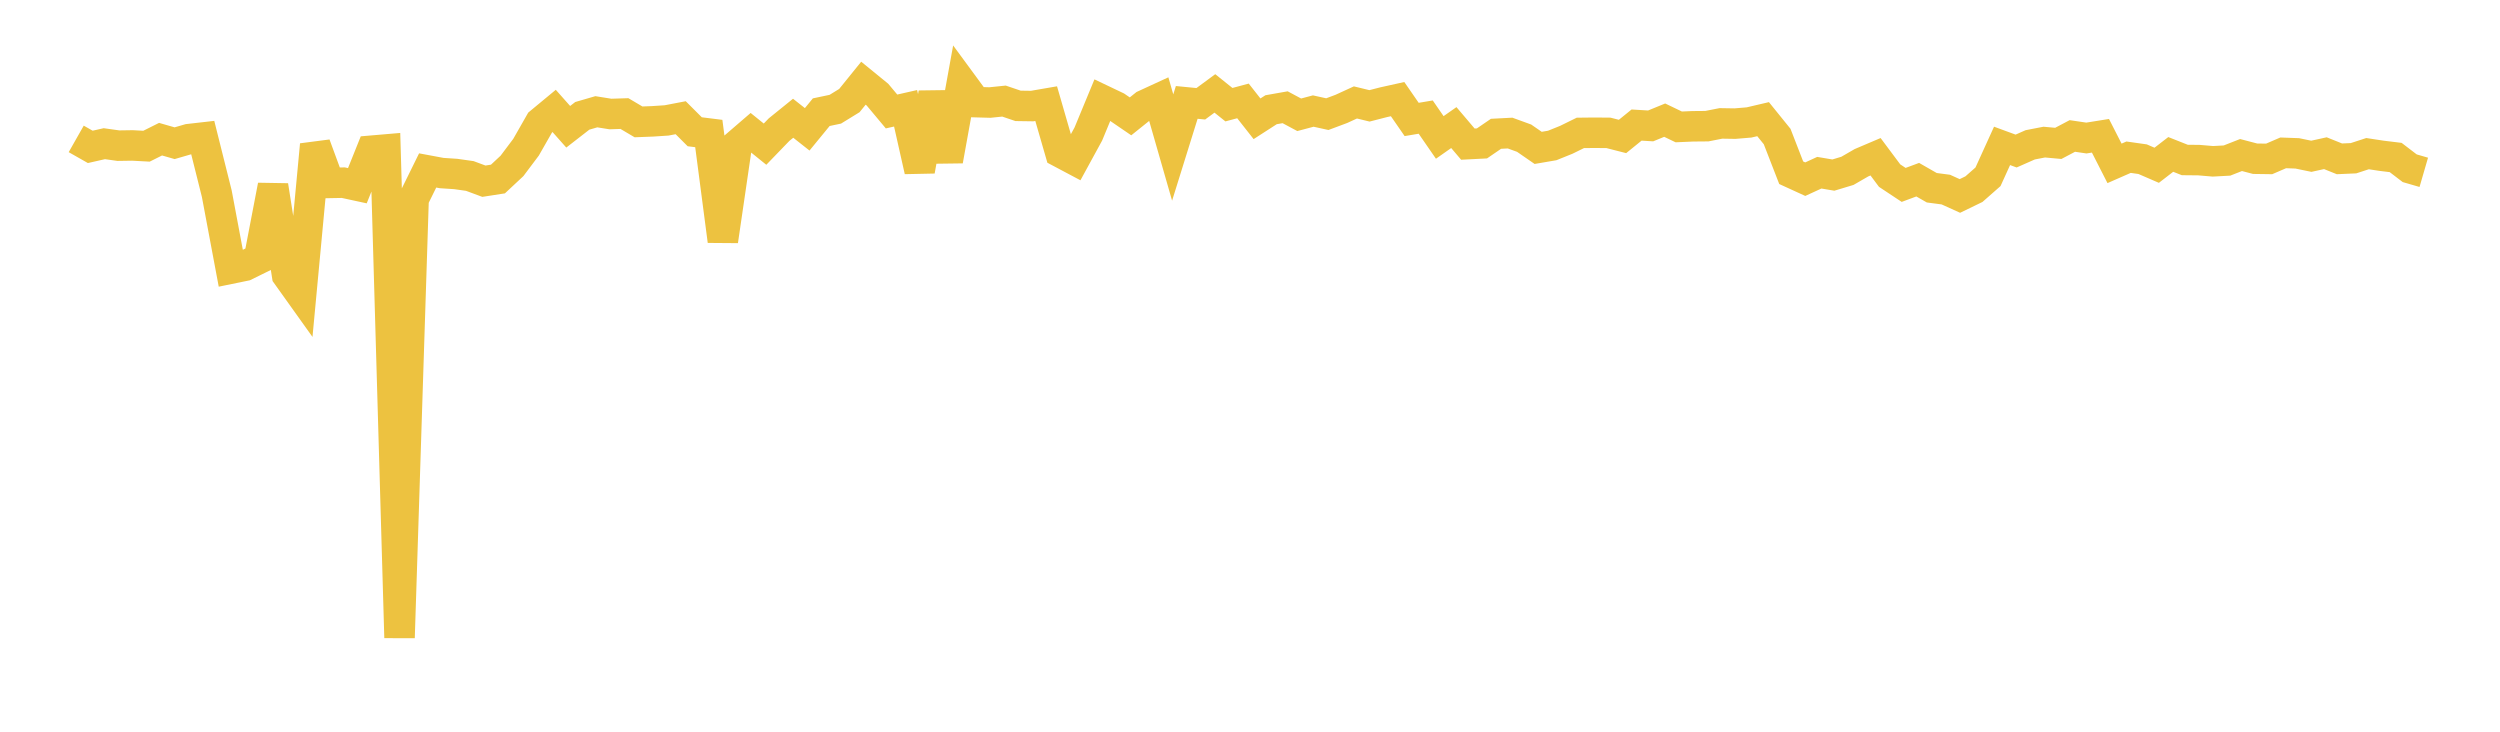 <svg width="164" height="48" xmlns="http://www.w3.org/2000/svg" xmlns:xlink="http://www.w3.org/1999/xlink"><path fill="none" stroke="rgb(237,194,64)" stroke-width="2" d="M5,9.112L5.922,9.635L6.844,9.426L7.766,9.555L8.689,9.541L9.611,9.591L10.533,9.13L11.455,9.395L12.377,9.127L13.299,9.022L14.222,12.709L15.144,17.622L16.066,17.433L16.988,16.979L17.91,12.174L18.832,18.047L19.754,19.338L20.677,9.494L21.599,12L22.521,11.983L23.443,12.183L24.365,9.887L25.287,9.808L26.21,41.834L27.132,13.054L28.054,11.181L28.976,11.353L29.898,11.414L30.82,11.544L31.743,11.887L32.665,11.744L33.587,10.883L34.509,9.656L35.431,8.04L36.353,7.277L37.275,8.316L38.198,7.599L39.12,7.331L40.042,7.479L40.964,7.45L41.886,7.995L42.808,7.96L43.731,7.899L44.653,7.722L45.575,8.644L46.497,8.759L47.419,15.806L48.341,9.506L49.263,8.712L50.186,9.457L51.108,8.502L52.03,7.757L52.952,8.484L53.874,7.359L54.796,7.165L55.719,6.598L56.641,5.458L57.563,6.21L58.485,7.313L59.407,7.104L60.329,11.206L61.251,6.112L62.174,10.539L63.096,5.446L64.018,6.701L64.94,6.726L65.862,6.631L66.784,6.944L67.707,6.958L68.629,6.799L69.551,9.991L70.473,10.48L71.395,8.791L72.317,6.563L73.24,7.003L74.162,7.633L75.084,6.893L76.006,6.468L76.928,9.677L77.85,6.718L78.772,6.808L79.695,6.128L80.617,6.867L81.539,6.62L82.461,7.792L83.383,7.198L84.305,7.035L85.228,7.53L86.15,7.285L87.072,7.488L87.994,7.143L88.916,6.72L89.838,6.944L90.76,6.707L91.683,6.502L92.605,7.836L93.527,7.681L94.449,9.016L95.371,8.369L96.293,9.455L97.216,9.408L98.138,8.777L99.06,8.729L99.982,9.064L100.904,9.701L101.826,9.543L102.749,9.171L103.671,8.718L104.593,8.708L105.515,8.716L106.437,8.952L107.359,8.204L108.281,8.26L109.204,7.882L110.126,8.325L111.048,8.285L111.97,8.277L112.892,8.095L113.814,8.11L114.737,8.033L115.659,7.817L116.581,8.957L117.503,11.332L118.425,11.754L119.347,11.33L120.269,11.486L121.192,11.207L122.114,10.675L123.036,10.283L123.958,11.519L124.88,12.13L125.802,11.787L126.725,12.316L127.647,12.437L128.569,12.855L129.491,12.408L130.413,11.597L131.335,9.57L132.257,9.909L133.18,9.501L134.102,9.322L135.024,9.406L135.946,8.919L136.868,9.055L137.79,8.907L138.713,10.717L139.635,10.312L140.557,10.443L141.479,10.842L142.401,10.13L143.323,10.495L144.246,10.504L145.168,10.582L146.09,10.532L147.012,10.17L147.934,10.412L148.856,10.425L149.778,10.027L150.701,10.061L151.623,10.252L152.545,10.049L153.467,10.42L154.389,10.38L155.311,10.079L156.234,10.22L157.156,10.332L158.078,11.037L159,11.305"></path></svg>